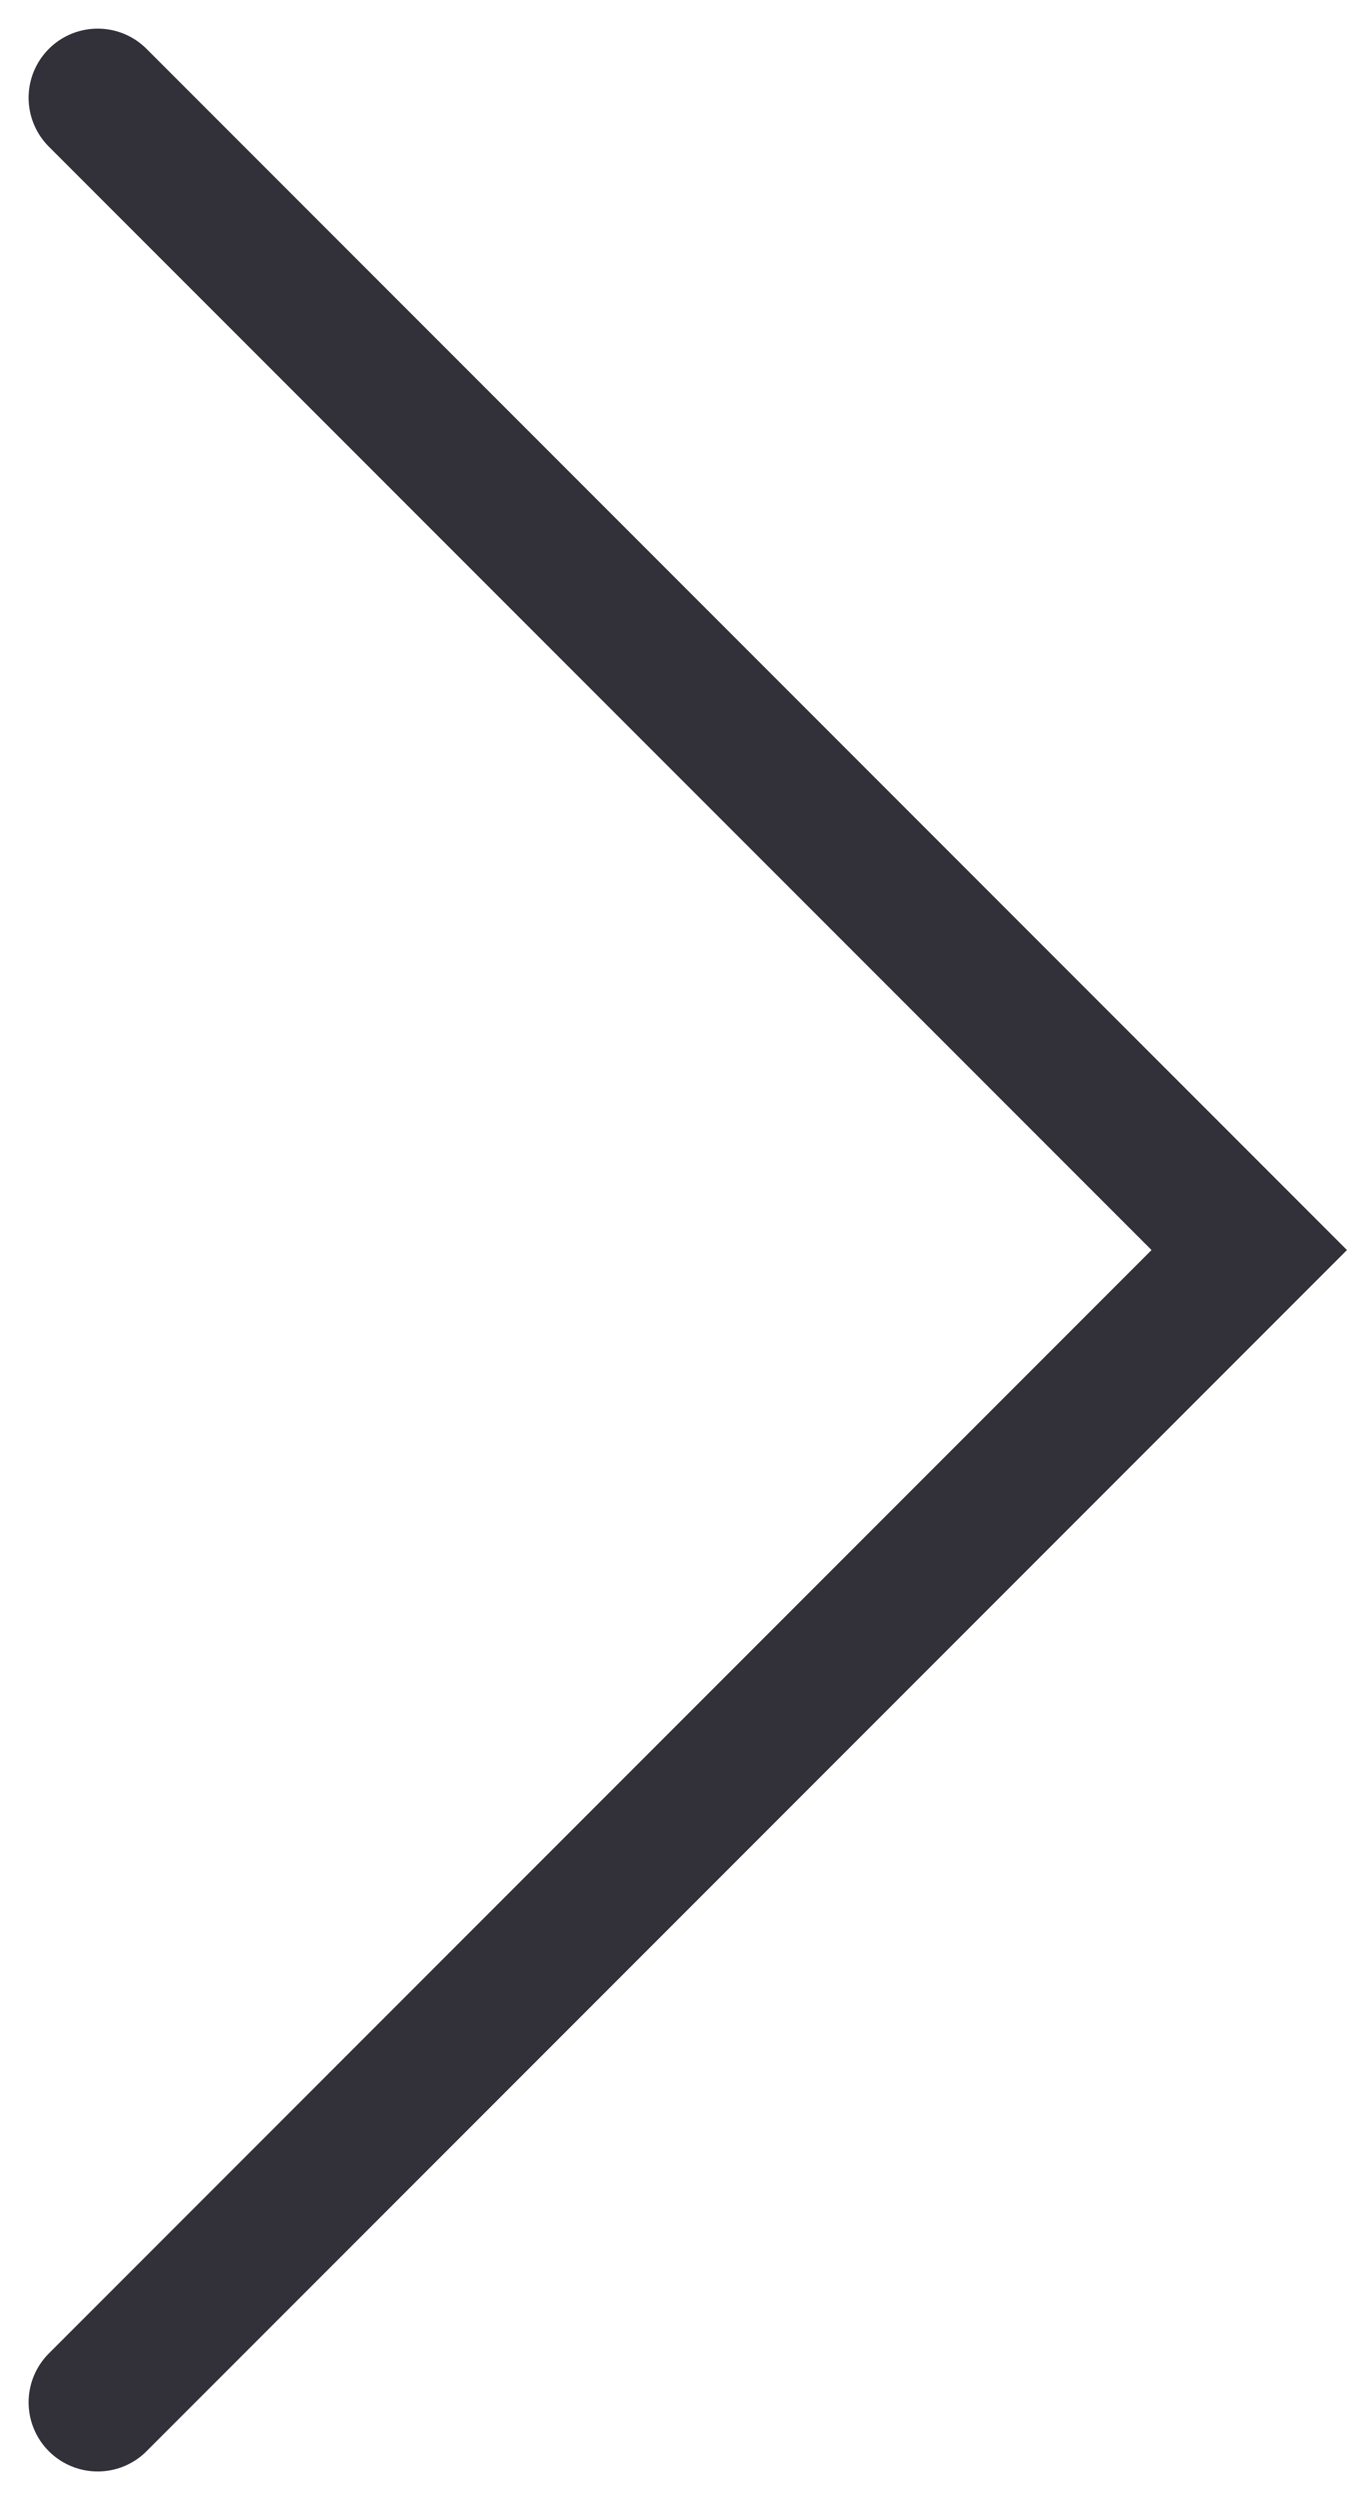 <svg xmlns="http://www.w3.org/2000/svg" width="29.243" height="54.243" viewBox="0 0 29.243 54.243">
  <path id="Tracciato_1" data-name="Tracciato 1" d="M459.333,371.83l25,25-25,25" transform="translate(-457.212 -369.709)" fill="none" stroke="#323039" stroke-linecap="round" stroke-miterlimit="10" stroke-width="3"/>
</svg>
